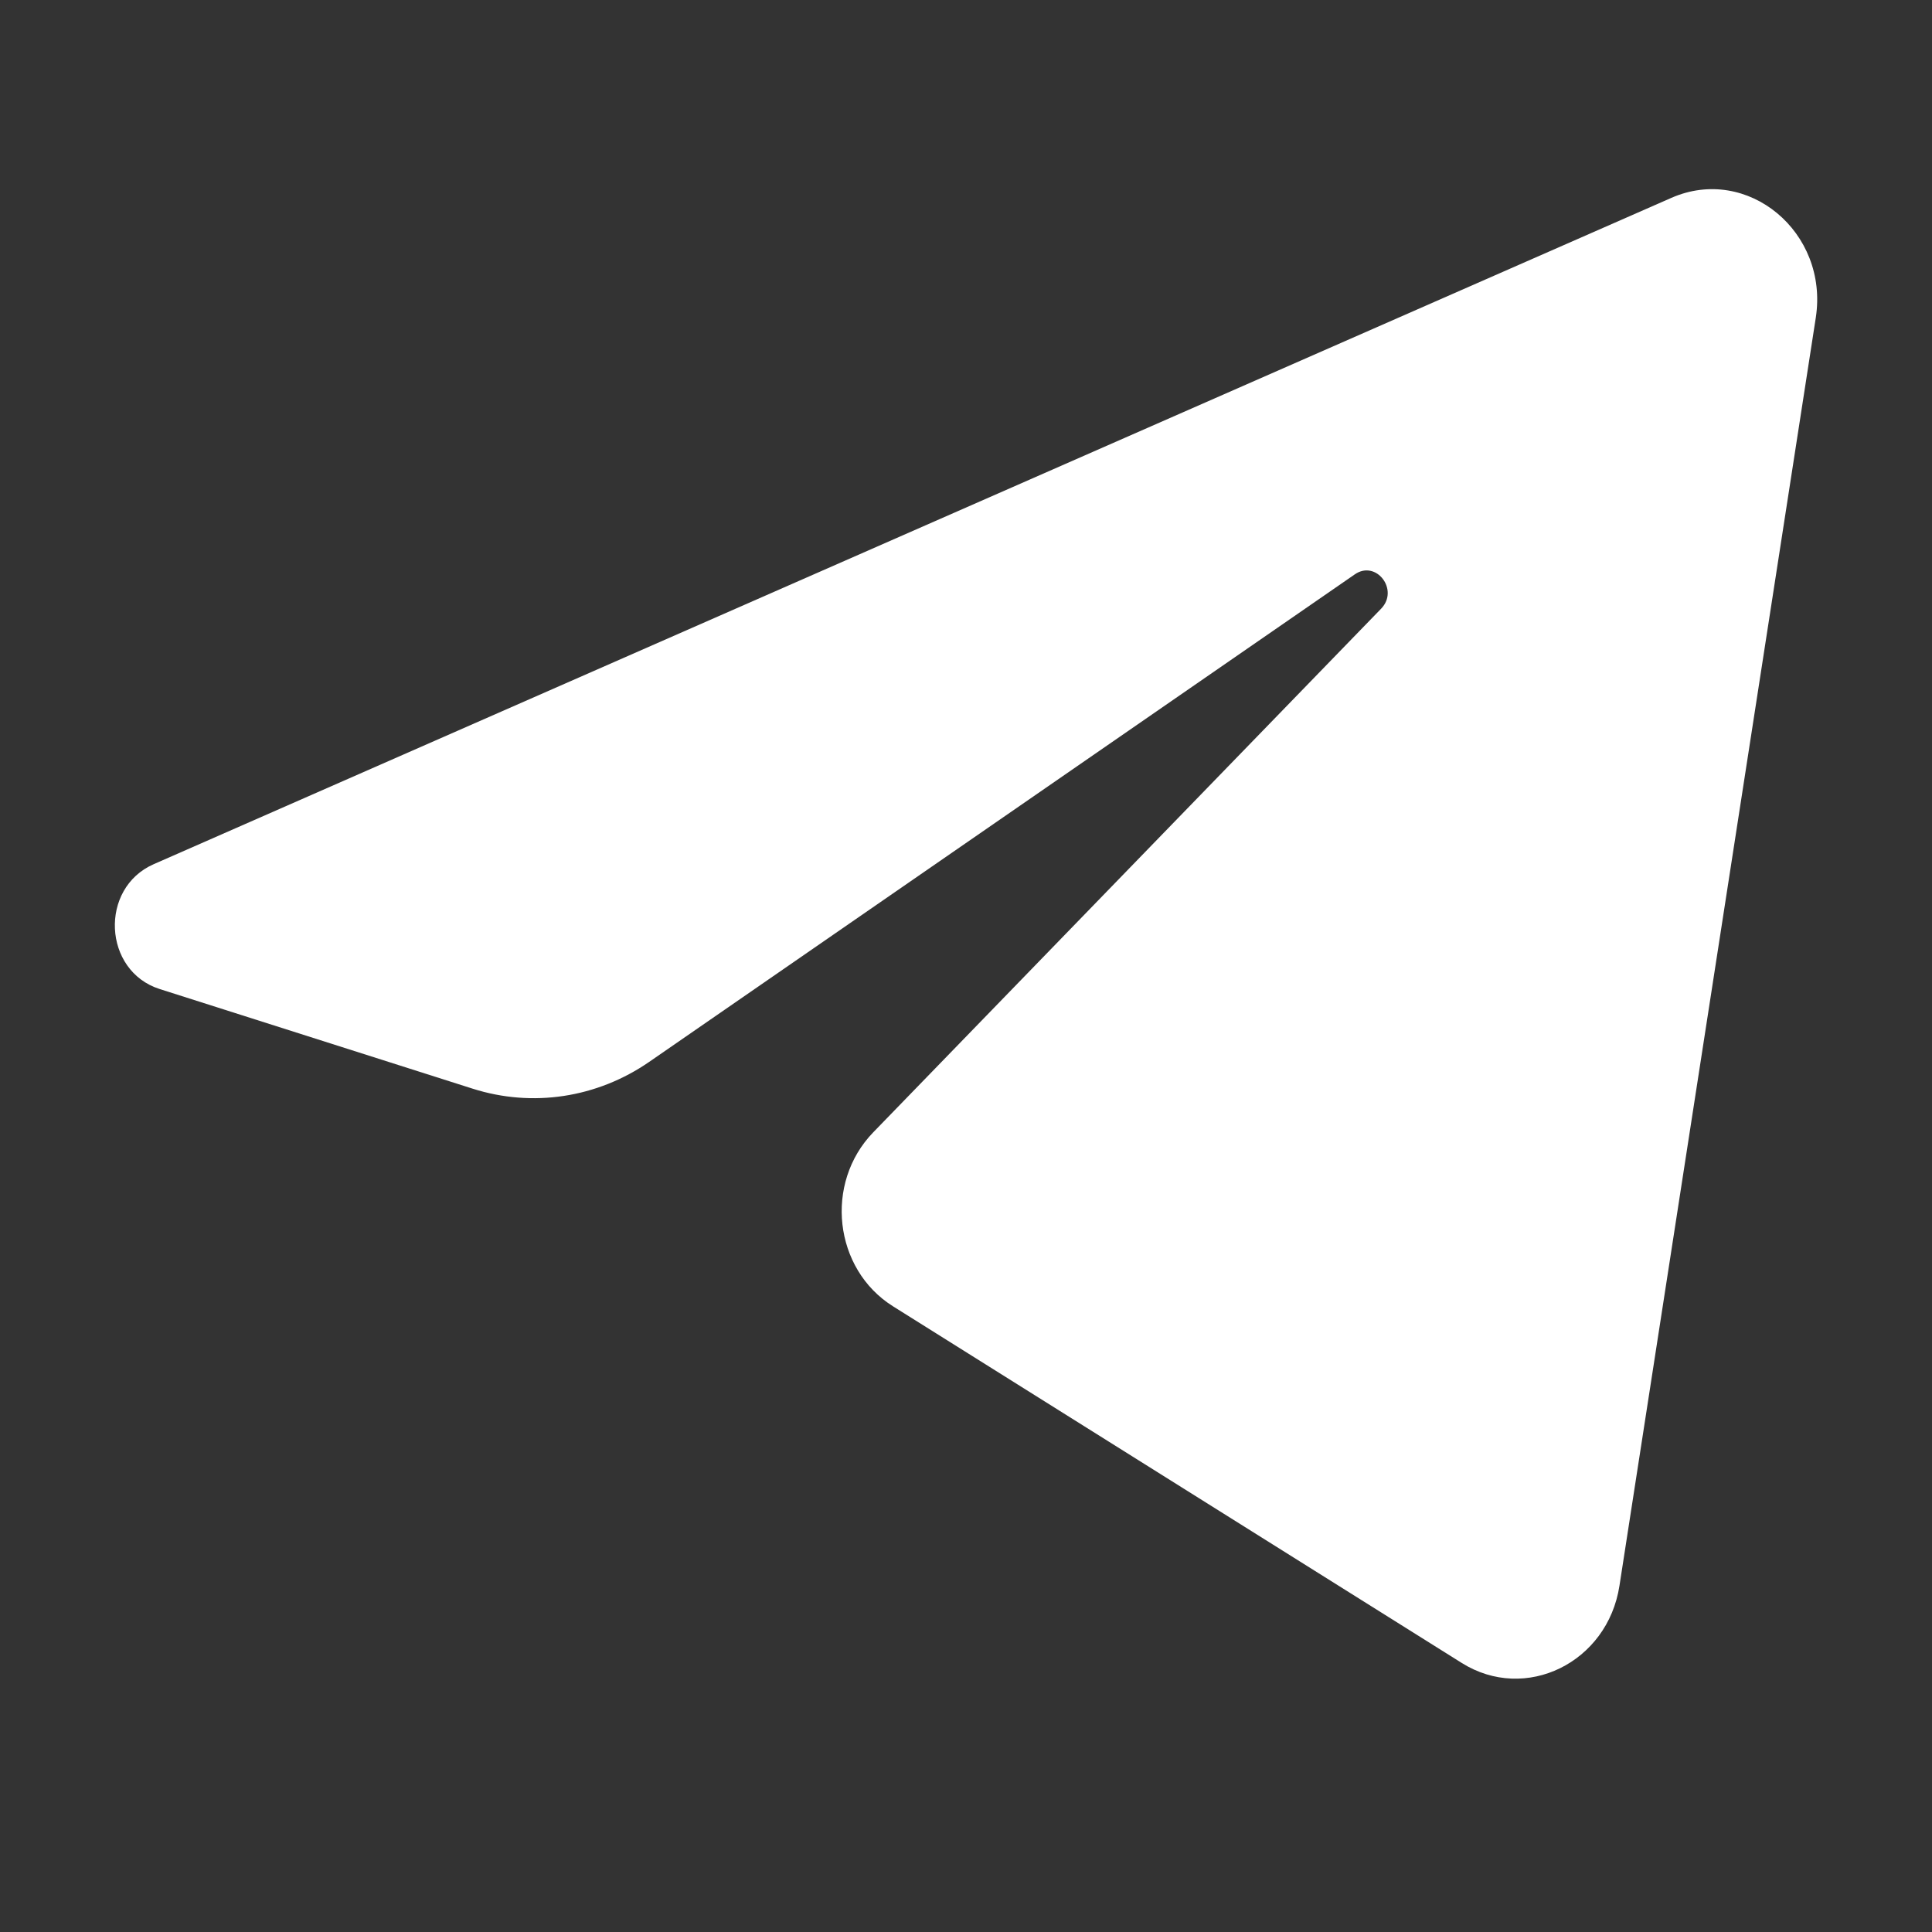 <?xml version="1.0" encoding="UTF-8"?> <svg xmlns="http://www.w3.org/2000/svg" width="26" height="26" viewBox="0 0 26 26" fill="none"><rect x="0" y="0" width="26" height="26" fill="#333333" stroke="none"/><path d="M24.436 4.276C24.614 3.123 23.517 2.213 22.492 2.663L2.068 11.63C1.333 11.953 1.386 13.067 2.149 13.31L6.361 14.651C7.165 14.907 8.035 14.775 8.737 14.29L18.233 7.729C18.52 7.531 18.832 7.938 18.587 8.191L11.752 15.238C11.089 15.922 11.22 17.08 12.018 17.58L19.671 22.379C20.529 22.918 21.634 22.377 21.794 21.34L24.436 4.276Z" fill="white"></path></svg> 